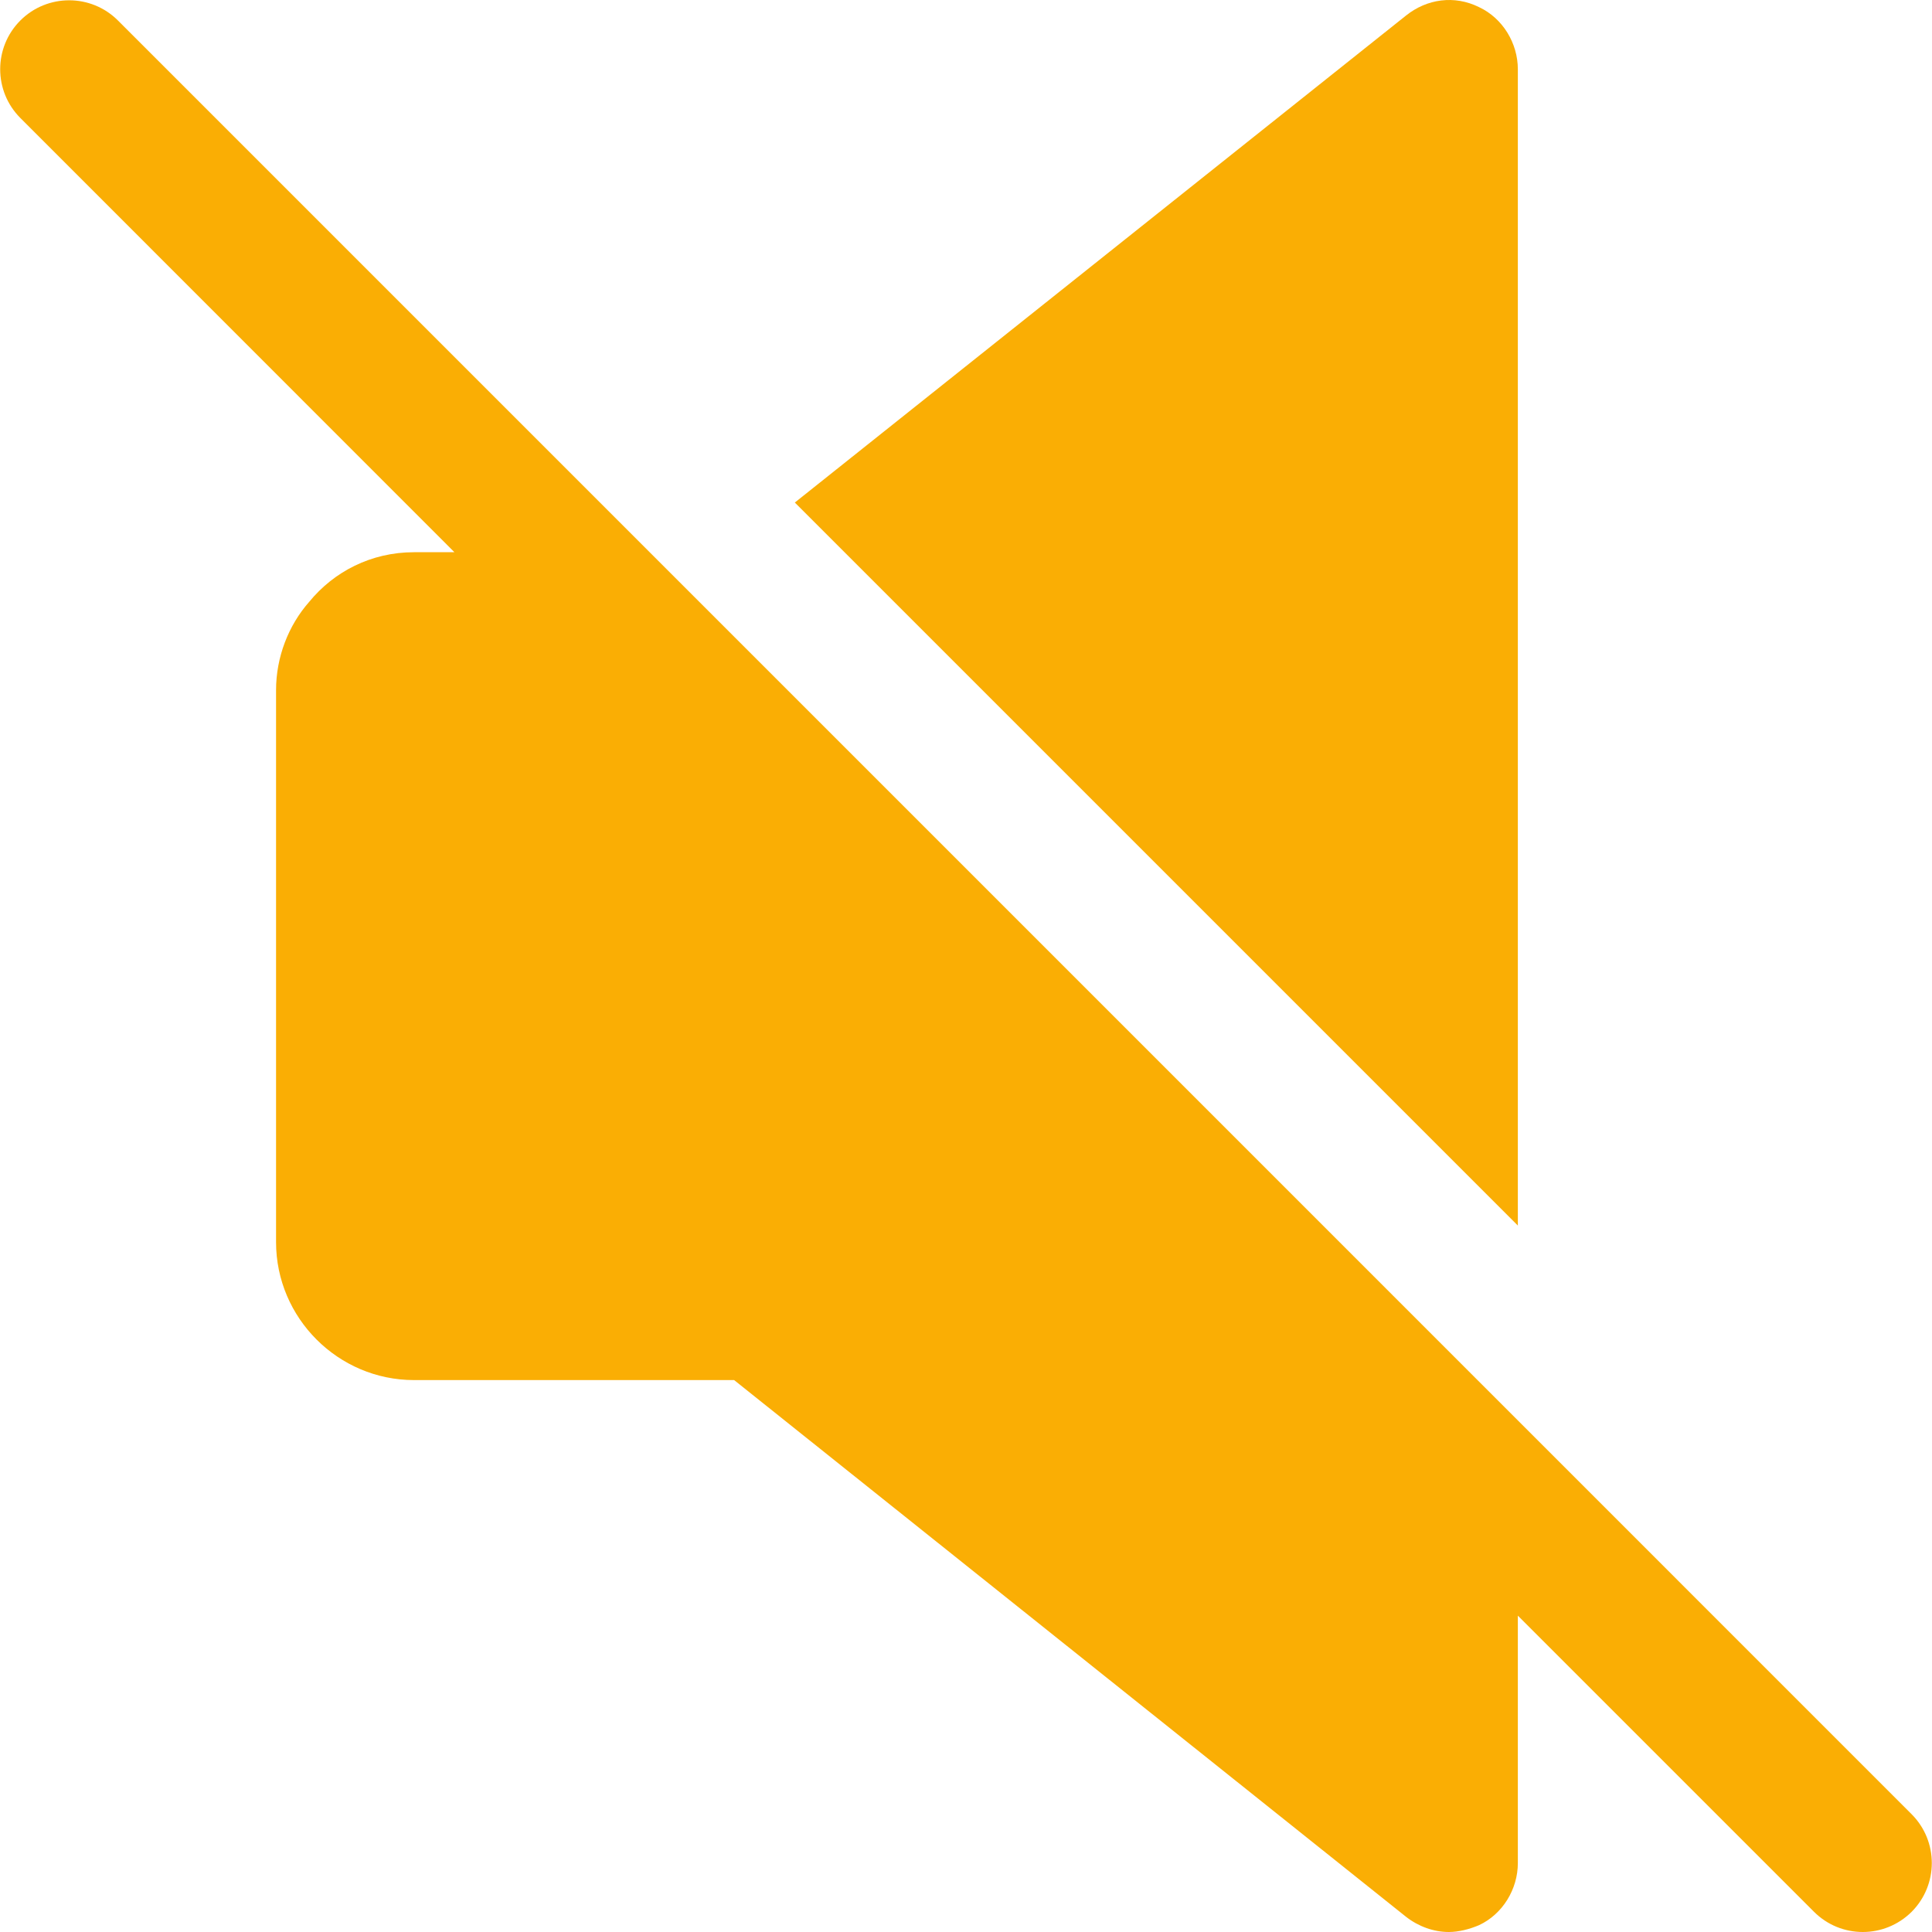 <svg width="52" height="52" viewBox="0 0 52 52" fill="none" xmlns="http://www.w3.org/2000/svg">
<path d="M40.853 1.865C40.853 1.16 40.444 0.491 39.813 0.194C39.144 -0.14 38.402 -0.028 37.845 0.417L21.393 13.526L40.853 32.986V1.865Z" fill="#FAAE04"/>
<path d="M51.451 48.829L3.174 0.551C2.45 -0.173 1.272 -0.173 0.548 0.551C-0.176 1.275 -0.176 2.452 0.548 3.176L12.231 14.863H11.143C9.992 14.863 8.989 15.383 8.321 16.2C7.764 16.832 7.43 17.686 7.43 18.577V33.432C7.43 35.474 9.101 37.145 11.143 37.145H19.759L37.845 51.592C38.179 51.852 38.587 52 38.996 52C39.256 52 39.553 51.926 39.813 51.814C40.444 51.517 40.853 50.849 40.853 50.143V43.485L48.822 51.454C49.186 51.818 49.661 52 50.137 52C50.612 52 51.087 51.818 51.451 51.458C52.176 50.73 52.176 49.556 51.451 48.829Z" fill="#FAAE04"/>
</svg>
